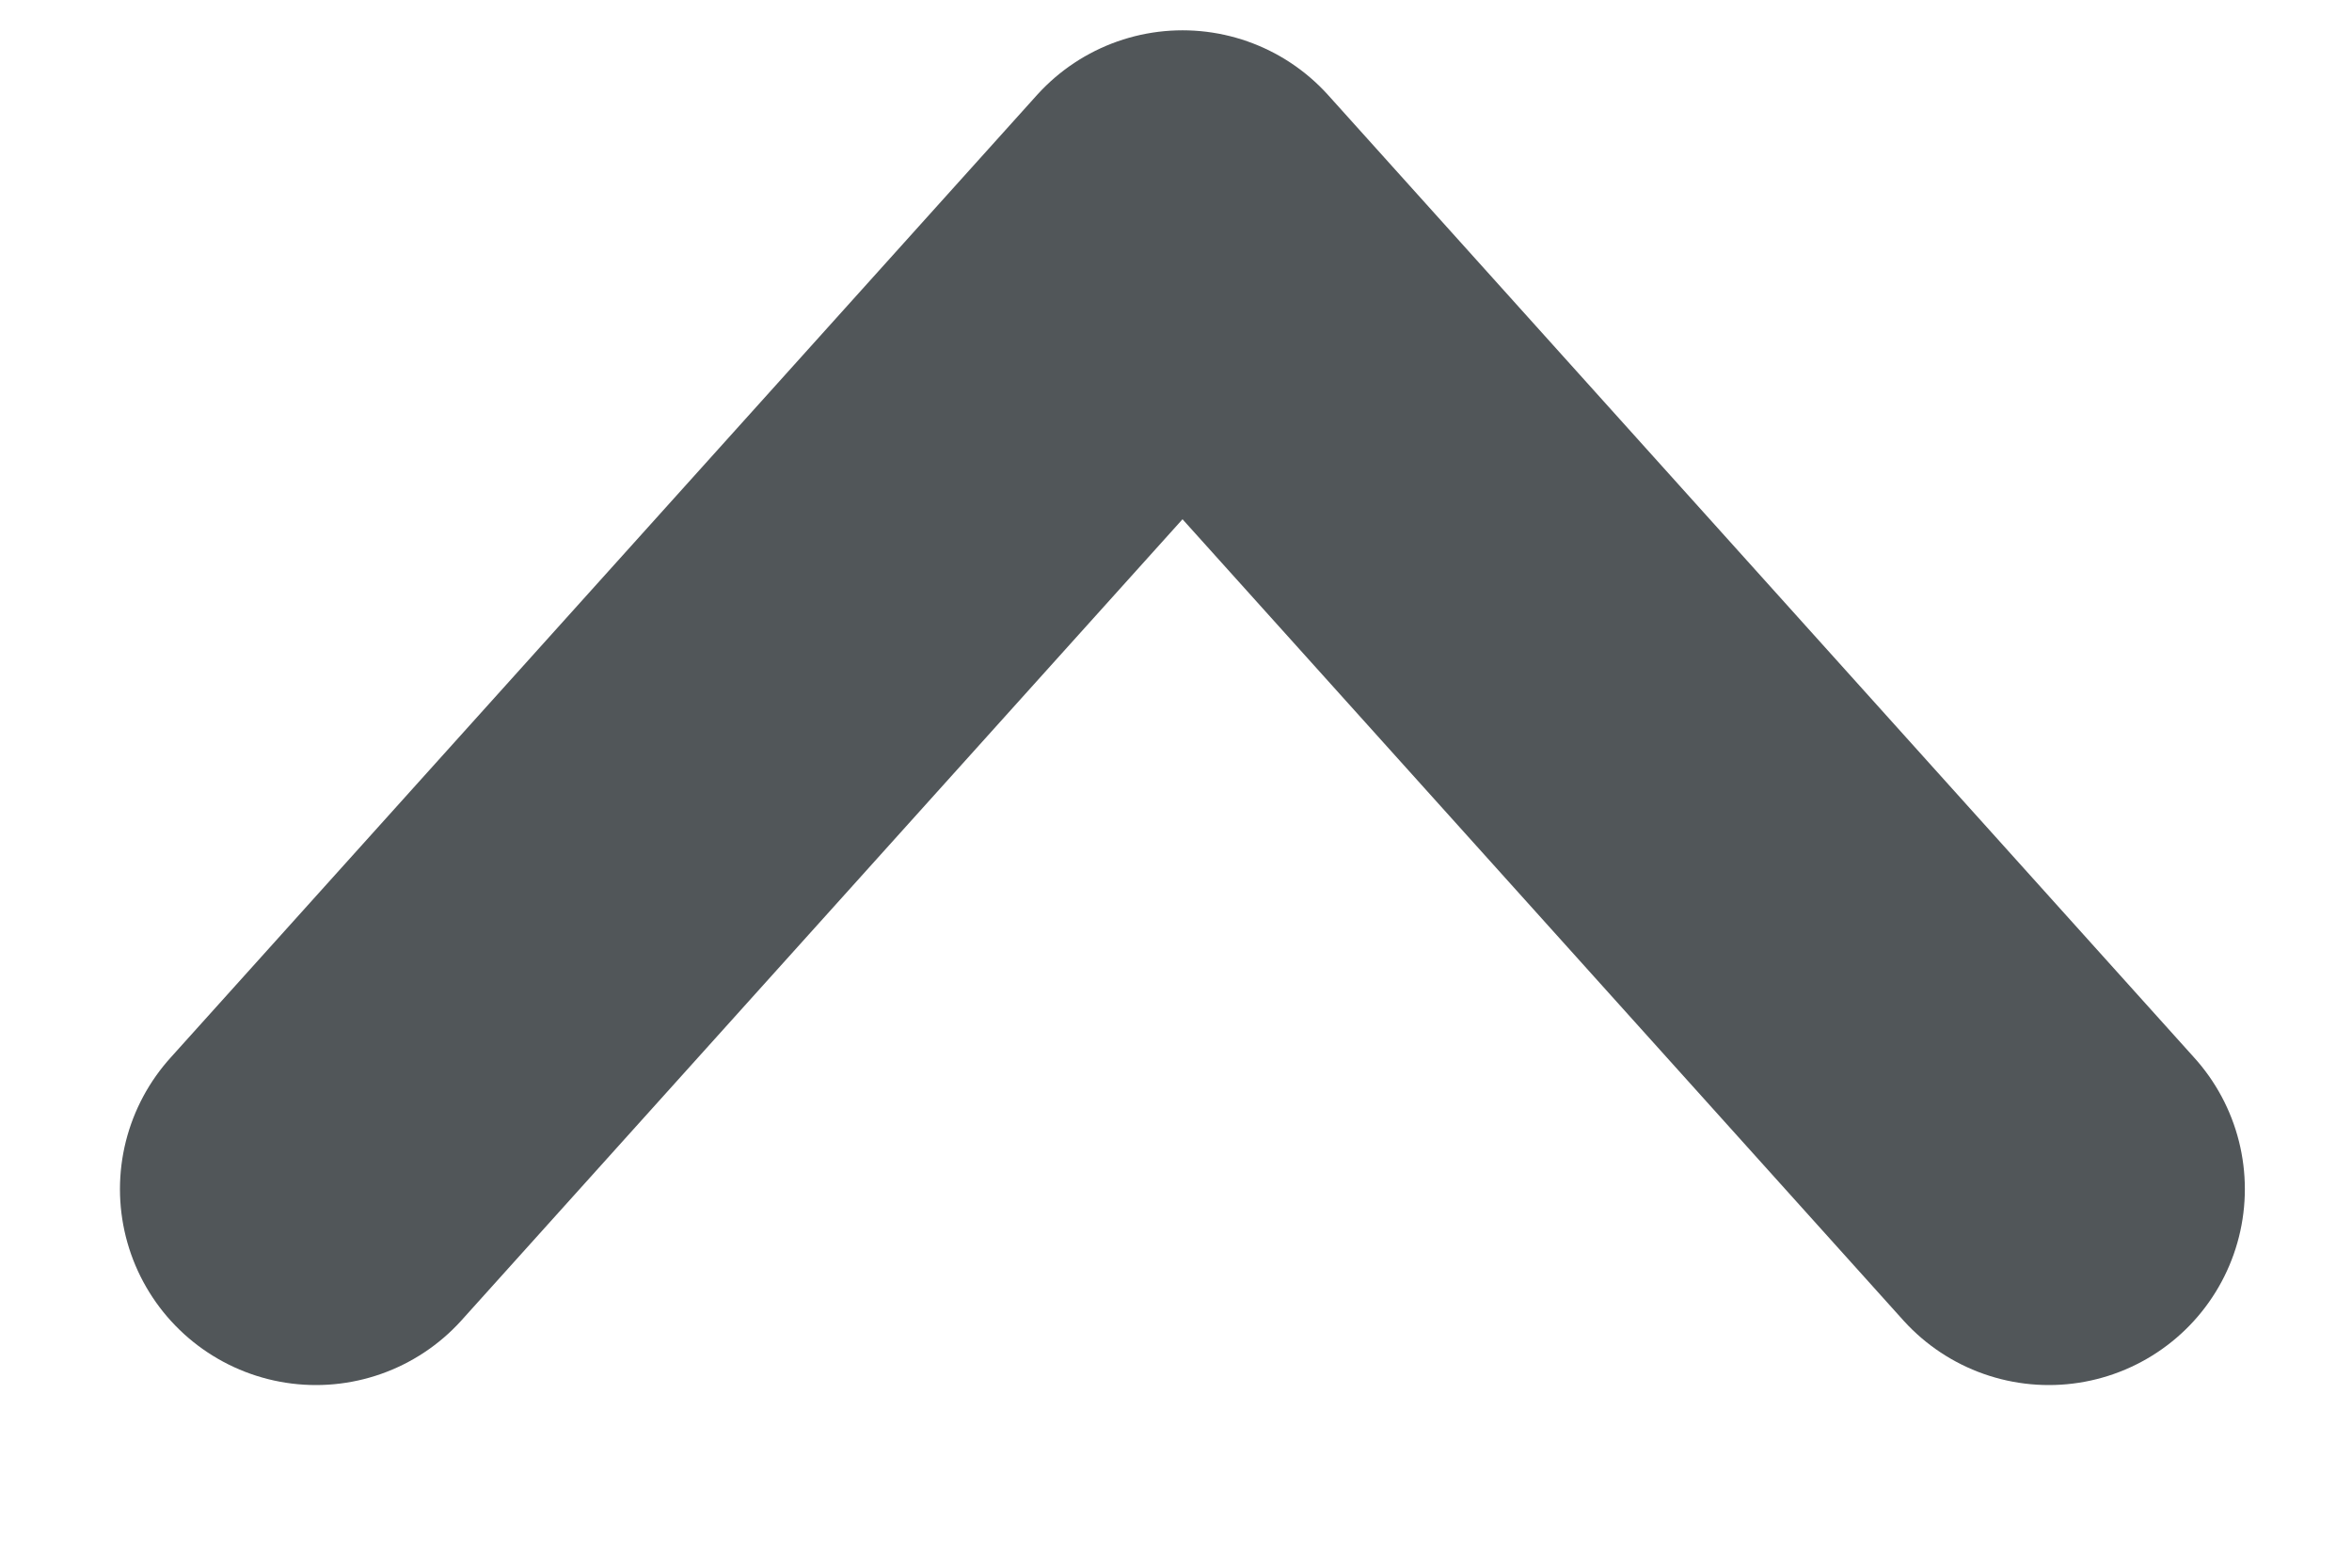 <svg width="9" height="6" viewBox="0 0 9 6" fill="none" xmlns="http://www.w3.org/2000/svg">
<path d="M7.84 4.551L4.525 0.866L1.209 4.551" stroke="#515659" stroke-width="1.5" stroke-linecap="round" stroke-linejoin="round"/>
</svg>
